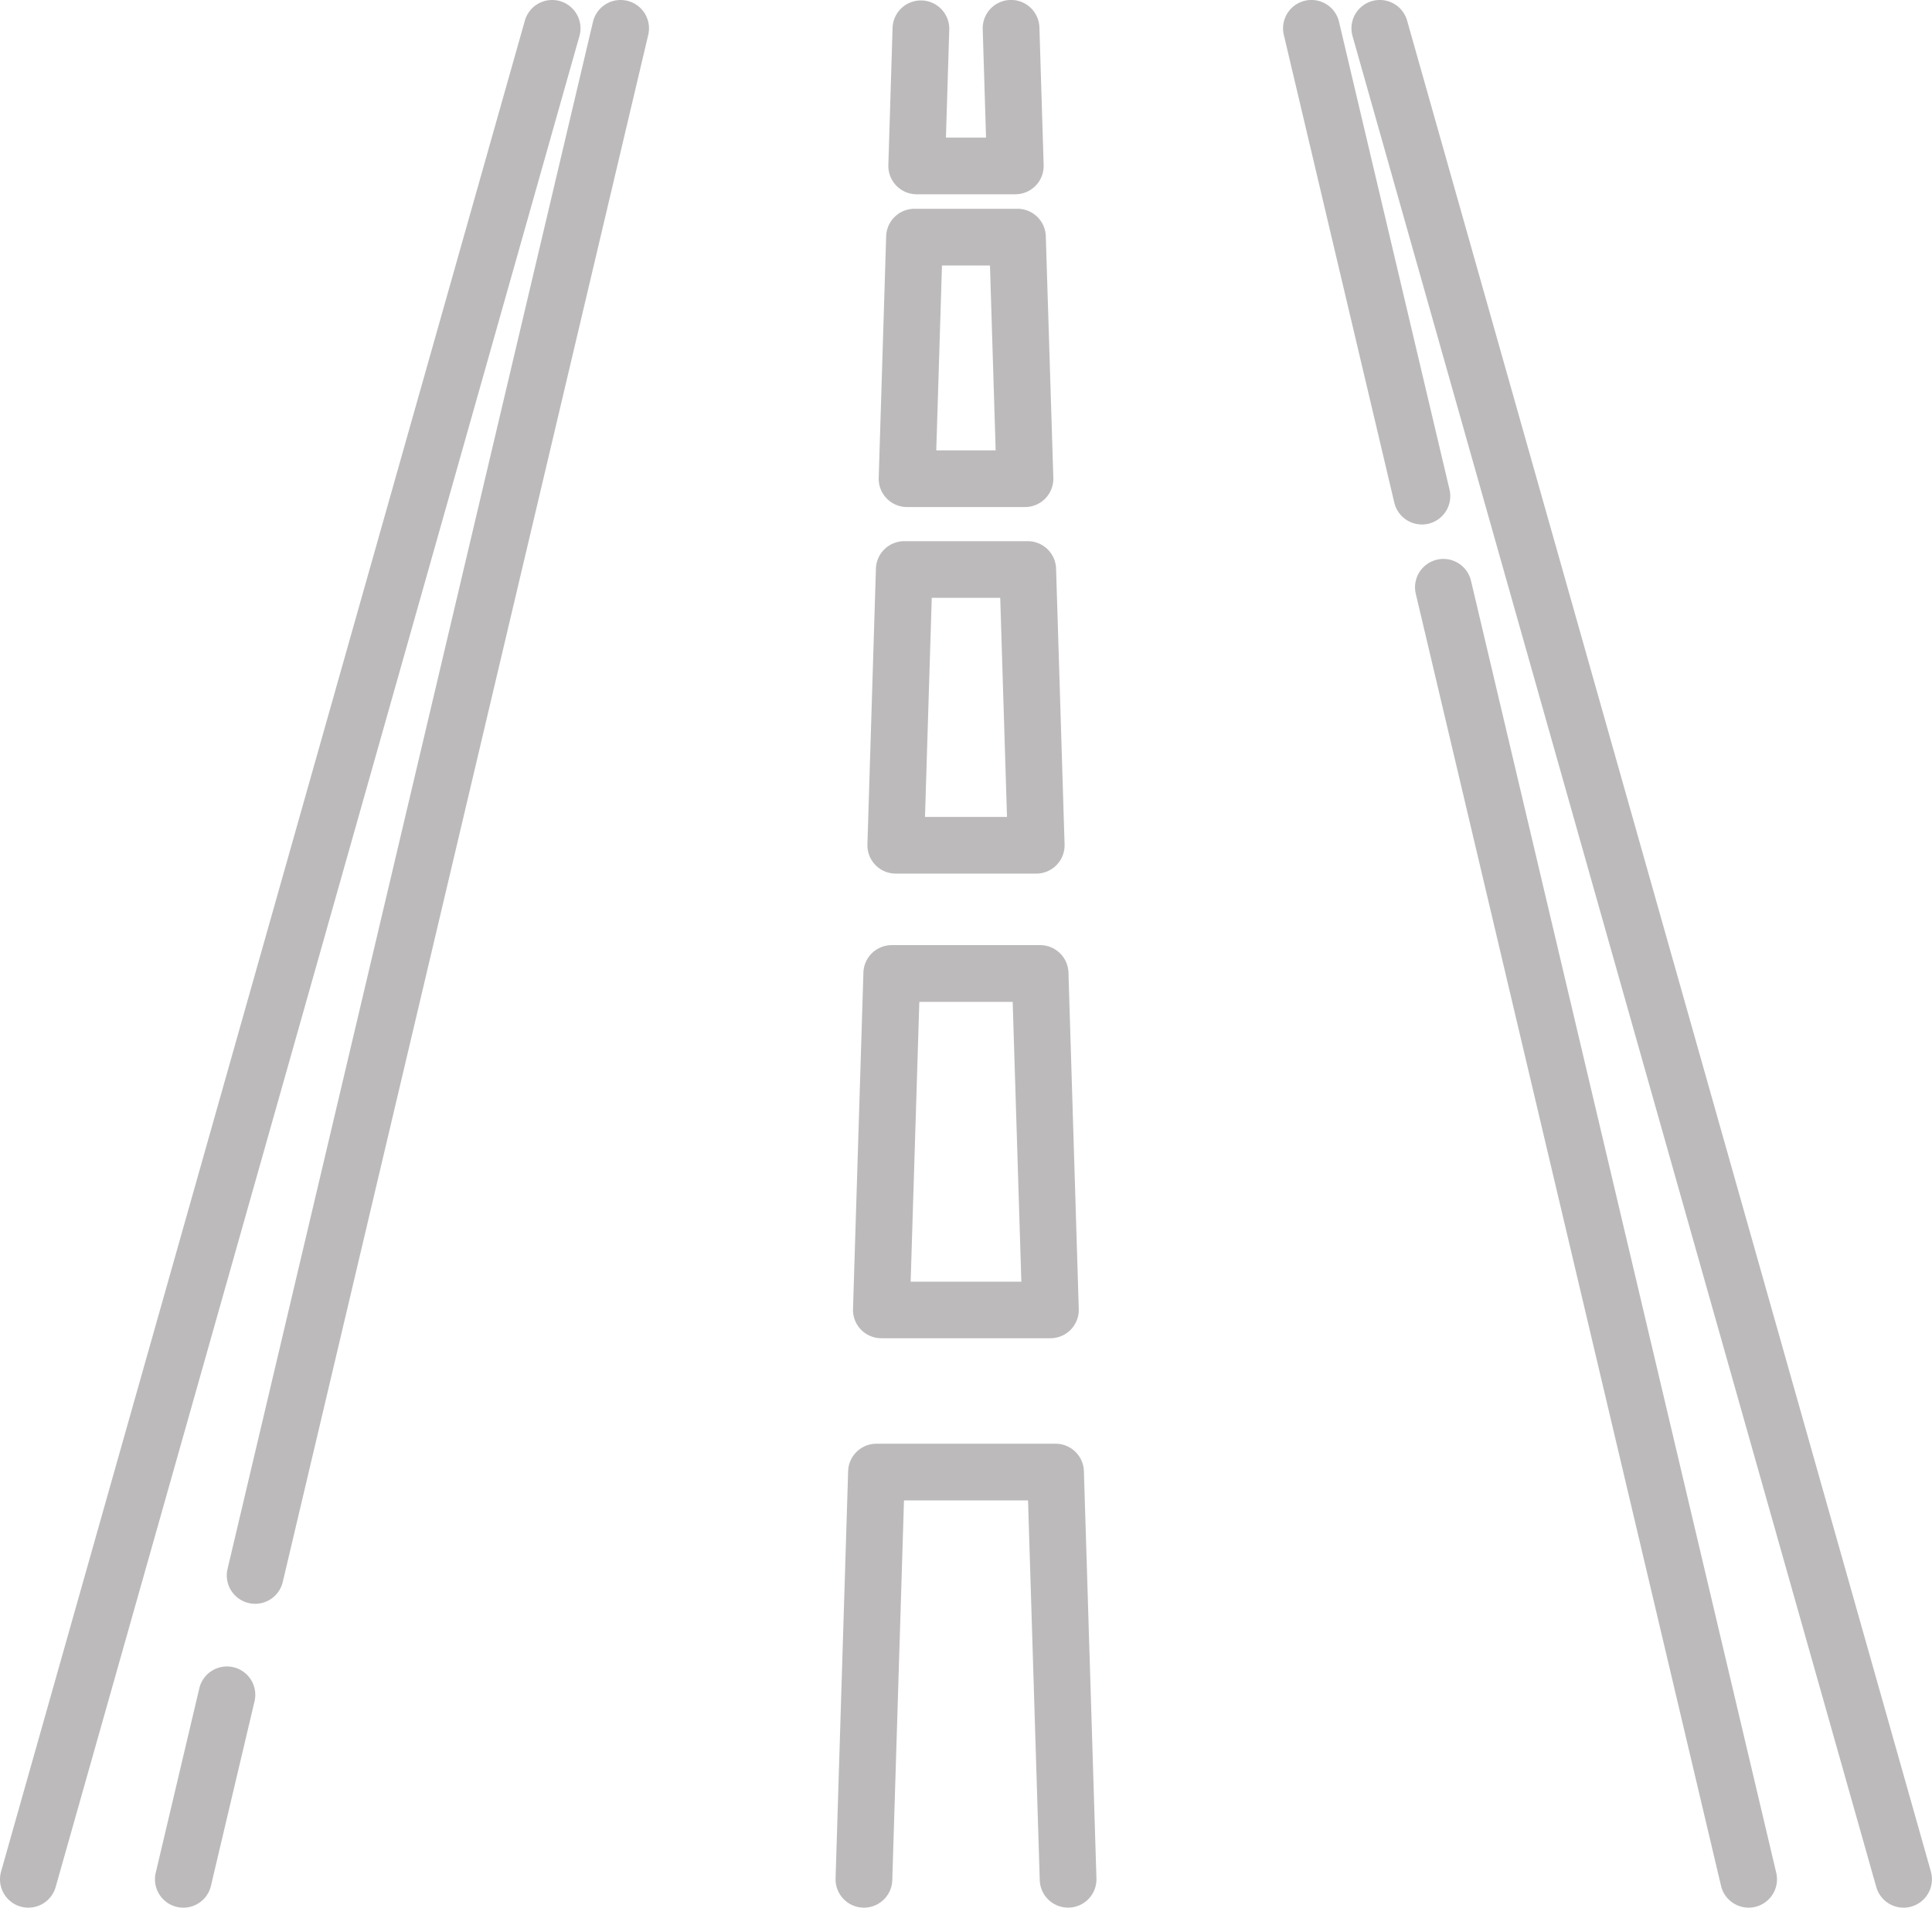 <svg xmlns="http://www.w3.org/2000/svg" width="111.402" height="110" viewBox="0 0 111.402 110">
  <g id="Raggruppa_783" data-name="Raggruppa 783" transform="translate(-644 -4018)">
    <g id="work-tools" transform="translate(644 4018)">
      <g id="Raggruppa_762" data-name="Raggruppa 762" transform="translate(73.983 0)">
        <g id="Raggruppa_761" data-name="Raggruppa 761" transform="translate(0 0)">
          <path id="Tracciato_255" data-name="Tracciato 255" d="M349.624,31.236,343.252,4.262a1.635,1.635,0,0,0-3.183.75l6.371,26.974a1.635,1.635,0,0,0,3.183-.75Z" transform="translate(-340.025 -3.003)" fill="#bcbaba"/>
        </g>
      </g>
      <g id="Raggruppa_764" data-name="Raggruppa 764" transform="translate(81.596 32.23)">
        <g id="Raggruppa_763" data-name="Raggruppa 763">
          <path id="Tracciato_256" data-name="Tracciato 256" d="M395.838,227.02l-17.6-74.5a1.635,1.635,0,0,0-3.183.75l17.6,74.5a1.635,1.635,0,0,0,3.183-.75Z" transform="translate(-375.014 -151.26)" fill="#bcbaba"/>
        </g>
      </g>
      <g id="Raggruppa_766" data-name="Raggruppa 766" transform="translate(8.938 96.093)">
        <g id="Raggruppa_765" data-name="Raggruppa 765">
          <path id="Tracciato_257" data-name="Tracciato 257" d="M45.6,445.071a1.636,1.636,0,0,0-1.967,1.215l-2.513,10.639a1.635,1.635,0,0,0,3.183.75l2.513-10.639A1.633,1.633,0,0,0,45.6,445.071Z" transform="translate(-41.078 -445.027)" fill="#bcbaba"/>
        </g>
      </g>
      <g id="Raggruppa_768" data-name="Raggruppa 768" transform="translate(13.076 0)">
        <g id="Raggruppa_767" data-name="Raggruppa 767" transform="translate(0 0)">
          <path id="Tracciato_258" data-name="Tracciato 258" d="M83.181,3.046a1.636,1.636,0,0,0-1.967,1.215L60.143,93.471a1.635,1.635,0,0,0,3.183.75L84.4,5.012A1.634,1.634,0,0,0,83.181,3.046Z" transform="translate(-60.098 -3.002)" fill="#bcbaba"/>
        </g>
      </g>
      <g id="Raggruppa_770" data-name="Raggruppa 770" transform="translate(77.928 0)">
        <g id="Raggruppa_769" data-name="Raggruppa 769" transform="translate(0 0)">
          <path id="Tracciato_259" data-name="Tracciato 259" d="M391.567,110.923,361.364,4.192a1.635,1.635,0,0,0-3.147.889l30.2,106.731a1.635,1.635,0,0,0,3.147-.889Z" transform="translate(-358.156 -3.002)" fill="#bcbaba"/>
        </g>
      </g>
      <g id="Raggruppa_772" data-name="Raggruppa 772" transform="translate(0 0)">
        <g id="Raggruppa_771" data-name="Raggruppa 771" transform="translate(0)">
          <path id="Tracciato_260" data-name="Tracciato 260" d="M32.283,3.065a1.635,1.635,0,0,0-2.018,1.128L.062,110.924a1.635,1.635,0,0,0,3.147.889L33.411,5.082A1.634,1.634,0,0,0,32.283,3.065Z" transform="translate(0 -3.003)" fill="#bcbaba"/>
        </g>
      </g>
      <g id="Raggruppa_774" data-name="Raggruppa 774" transform="translate(51.223 0)">
        <g id="Raggruppa_773" data-name="Raggruppa 773" transform="translate(0 0)">
          <path id="Tracciato_261" data-name="Tracciato 261" d="M244.132,4.586a1.635,1.635,0,0,0-3.269.1l.192,6.251h-2.313l.192-6.251a1.635,1.635,0,0,0-3.268-.1l-.244,7.935a1.634,1.634,0,0,0,1.634,1.684h5.686a1.634,1.634,0,0,0,1.634-1.684Z" transform="translate(-235.421 -3.003)" fill="#bcbaba"/>
        </g>
      </g>
      <g id="Raggruppa_776" data-name="Raggruppa 776" transform="translate(50.667 12.039)">
        <g id="Raggruppa_775" data-name="Raggruppa 775">
          <path id="Tracciato_262" data-name="Tracciato 262" d="M242.5,59.965a1.634,1.634,0,0,0-1.634-1.583H234.93a1.634,1.634,0,0,0-1.634,1.583l-.43,13.932a1.634,1.634,0,0,0,1.634,1.684h6.8a1.634,1.634,0,0,0,1.634-1.684Zm-6.316,12.349.329-10.664h2.768l.329,10.664Z" transform="translate(-232.865 -58.382)" fill="#bcbaba"/>
        </g>
      </g>
      <g id="Raggruppa_778" data-name="Raggruppa 778" transform="translate(50.015 31.207)">
        <g id="Raggruppa_777" data-name="Raggruppa 777">
          <path id="Tracciato_263" data-name="Tracciato 263" d="M240.749,148.138a1.634,1.634,0,0,0-1.634-1.583h-7.12a1.634,1.634,0,0,0-1.634,1.583l-.49,15.9a1.634,1.634,0,0,0,1.634,1.684h8.1a1.634,1.634,0,0,0,1.634-1.684Zm-7.559,14.317.39-12.634h3.949l.39,12.634Z" transform="translate(-229.869 -146.555)" fill="#bcbaba"/>
        </g>
      </g>
      <g id="Raggruppa_780" data-name="Raggruppa 780" transform="translate(49.191 54.499)">
        <g id="Raggruppa_779" data-name="Raggruppa 779">
          <path id="Tracciato_264" data-name="Tracciato 264" d="M238.5,255.277a1.634,1.634,0,0,0-1.634-1.583h-8.555a1.634,1.634,0,0,0-1.634,1.583l-.6,19.4a1.634,1.634,0,0,0,1.634,1.684h9.749a1.634,1.634,0,0,0,1.634-1.684ZM229.4,273.1l.5-16.134h5.384l.5,16.134Z" transform="translate(-226.082 -253.694)" fill="#bcbaba"/>
        </g>
      </g>
      <g id="Raggruppa_782" data-name="Raggruppa 782" transform="translate(48.18 83.249)">
        <g id="Raggruppa_781" data-name="Raggruppa 781">
          <path id="Tracciato_265" data-name="Tracciato 265" d="M235.751,387.527a1.635,1.635,0,0,0-1.635-1.583H223.791a1.634,1.634,0,0,0-1.634,1.583l-.724,23.483a1.635,1.635,0,0,0,3.269.1l.675-21.9h7.154l.675,21.9a1.634,1.634,0,0,0,1.633,1.583h.051a1.634,1.634,0,0,0,1.584-1.683Z" transform="translate(-221.432 -385.944)" fill="#bcbaba"/>
        </g>
      </g>
    </g>
  </g>
</svg>
